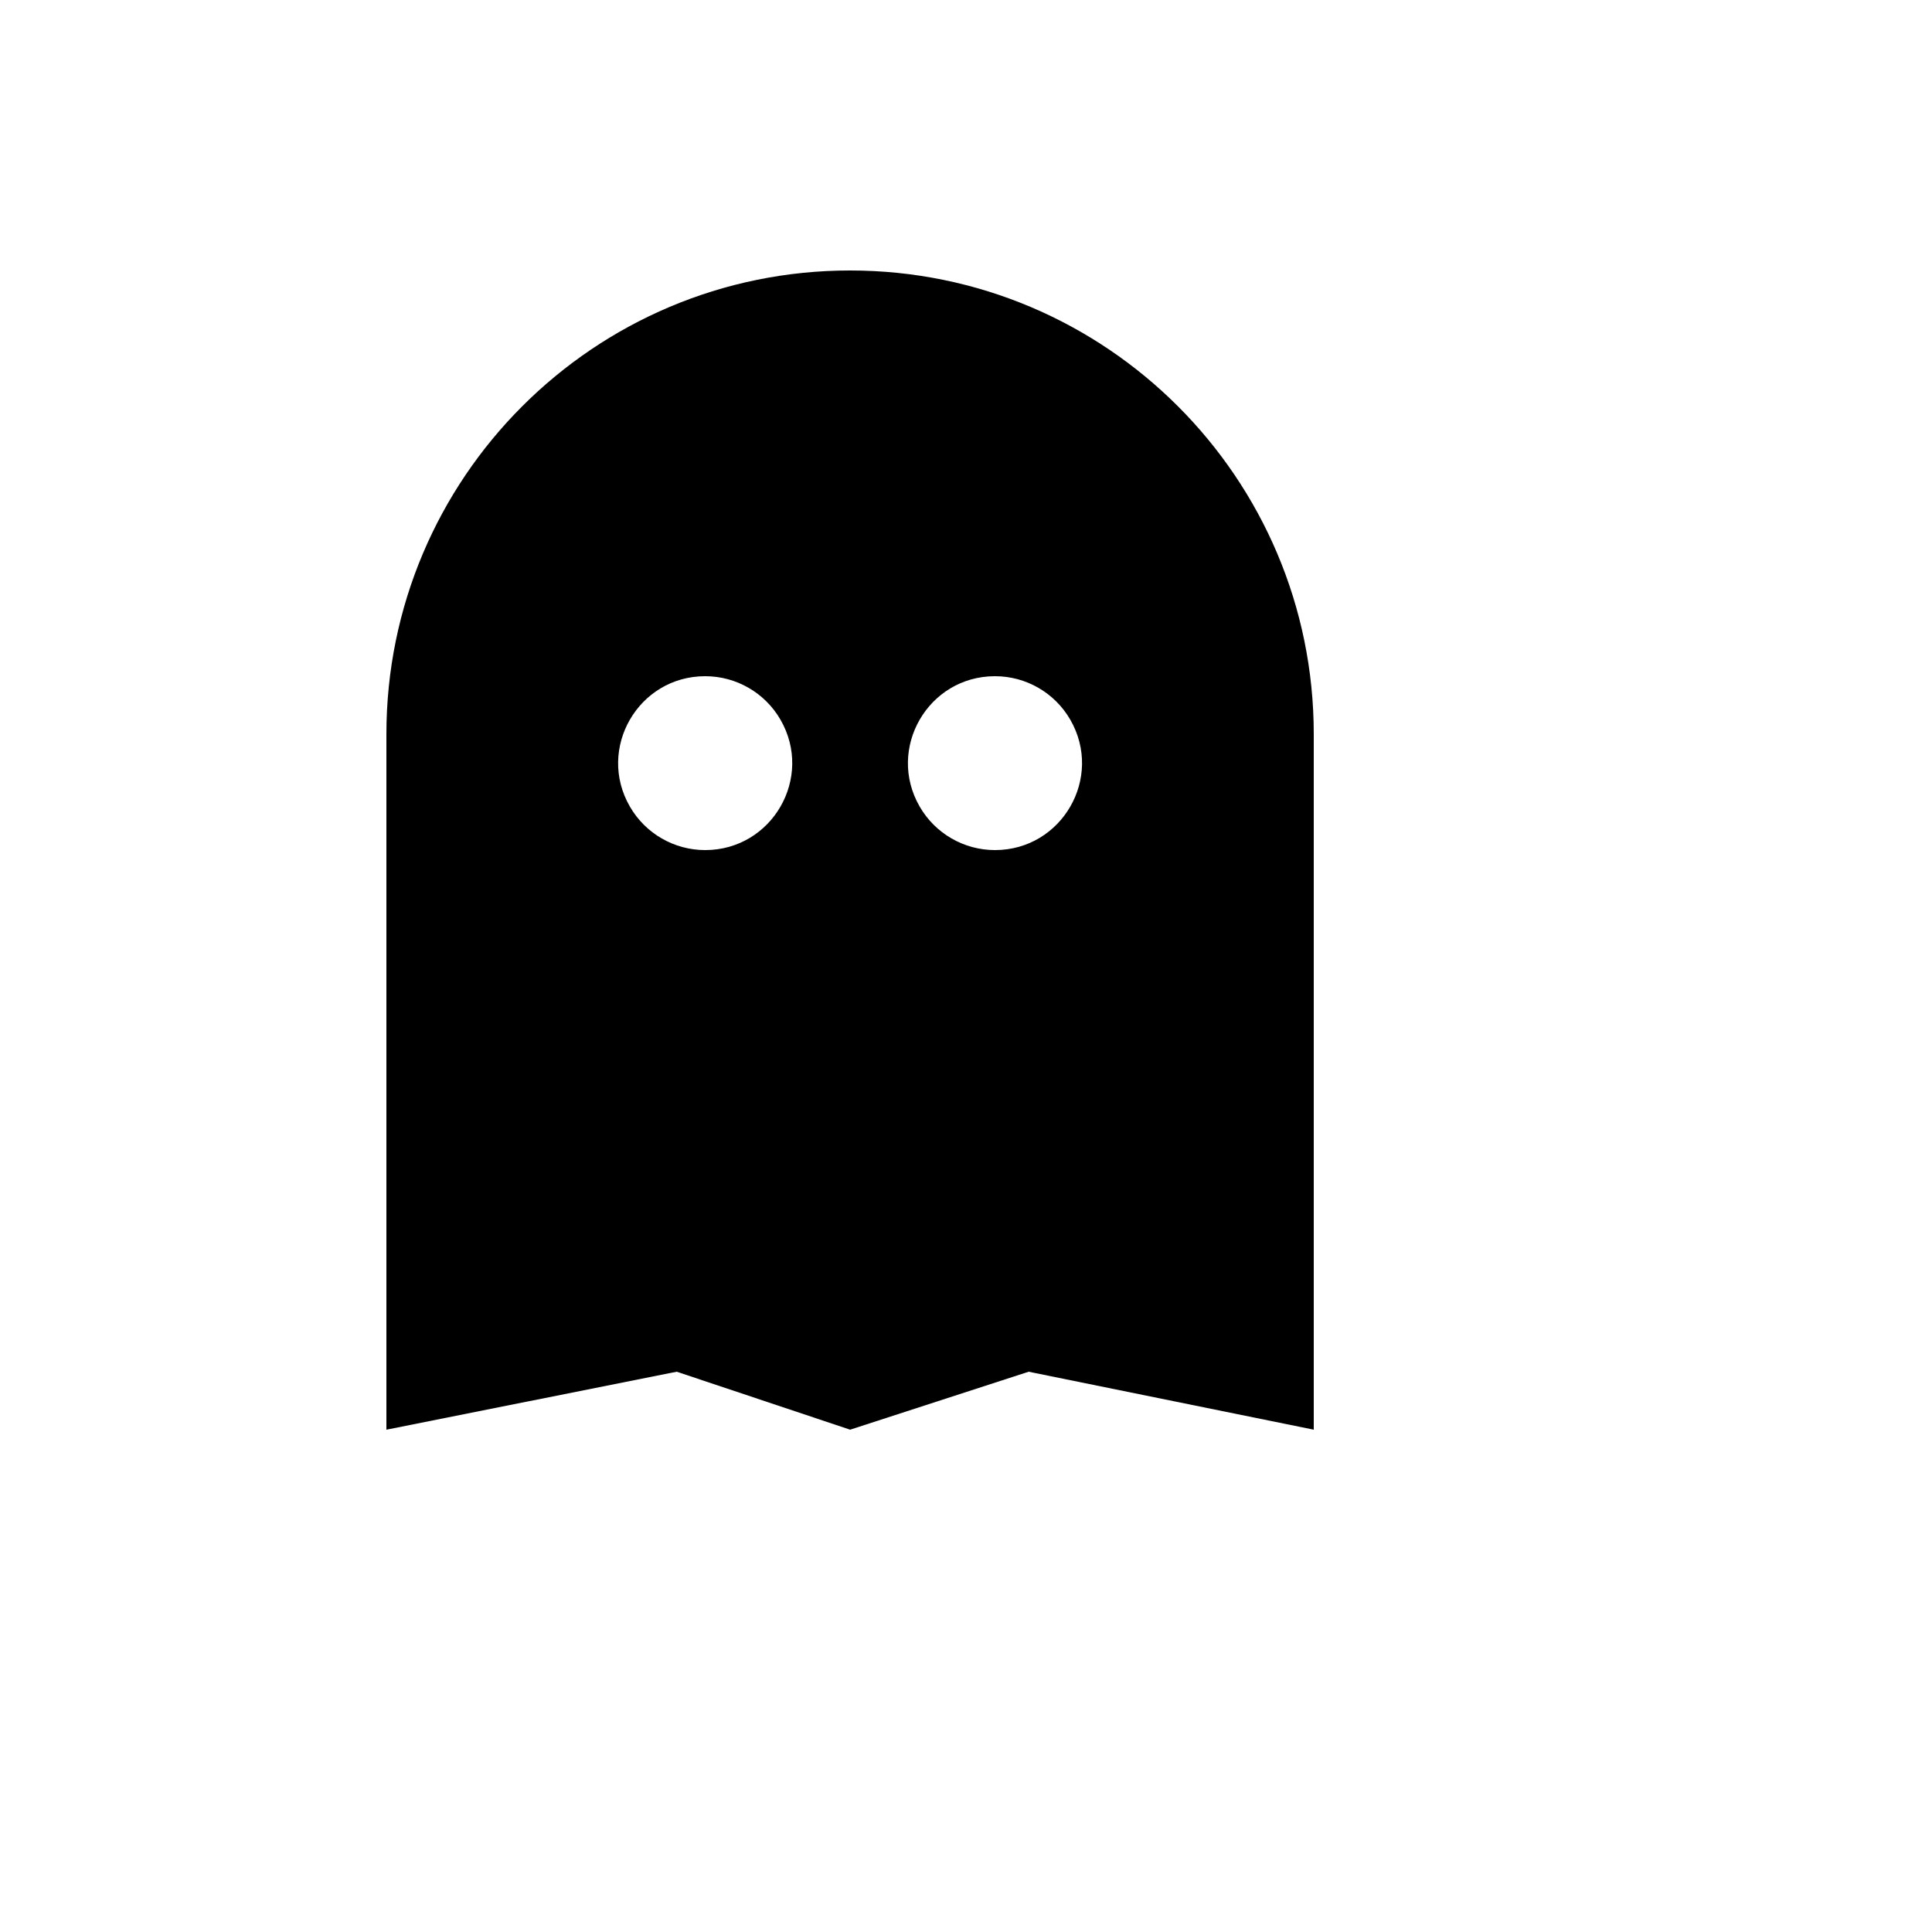 <svg xmlns="http://www.w3.org/2000/svg" version="1.1" xmlns:xlink="http://www.w3.org/1999/xlink" width="100%" height="100%" id="svgWorkerArea" viewBox="-25 -25 625 625" xmlns:idraw="https://idraw.muisca.co" style="background: white;"><defs id="defsdoc"><pattern id="patternBool" x="0" y="0" width="10" height="10" patternUnits="userSpaceOnUse" patternTransform="rotate(35)"><circle cx="5" cy="5" r="4" style="stroke: none;fill: #ff000070;"></circle></pattern></defs><g id="fileImp-486712825" class="cosito"><path id="pathImp-928601573" class="grouped" d="M250 62.5C332.843 62.5 400 129.657 400 212.5 400 212.5 400 437.5 400 437.5 400 437.5 307.769 418.75 307.769 418.75 307.769 418.75 250.019 437.5 250.019 437.5 250.019 437.5 193.919 418.75 193.919 418.75 193.919 418.75 100 437.5 100 437.5 100 437.5 100 212.5 100 212.5 100 129.657 167.157 62.5 250 62.5 250 62.5 250 62.5 250 62.5M203.125 250C224.776 250 238.308 226.562 227.481 207.812 222.458 199.111 213.173 193.75 203.125 193.75 181.474 193.75 167.942 217.188 178.769 235.938 183.792 244.639 193.077 250 203.125 250 203.125 250 203.125 250 203.125 250M296.875 250C318.526 250 332.058 226.562 321.231 207.812 316.208 199.111 306.923 193.75 296.875 193.75 275.224 193.75 261.692 217.188 272.519 235.938 277.542 244.639 286.827 250 296.875 250 296.875 250 296.875 250 296.875 250"></path></g></svg>